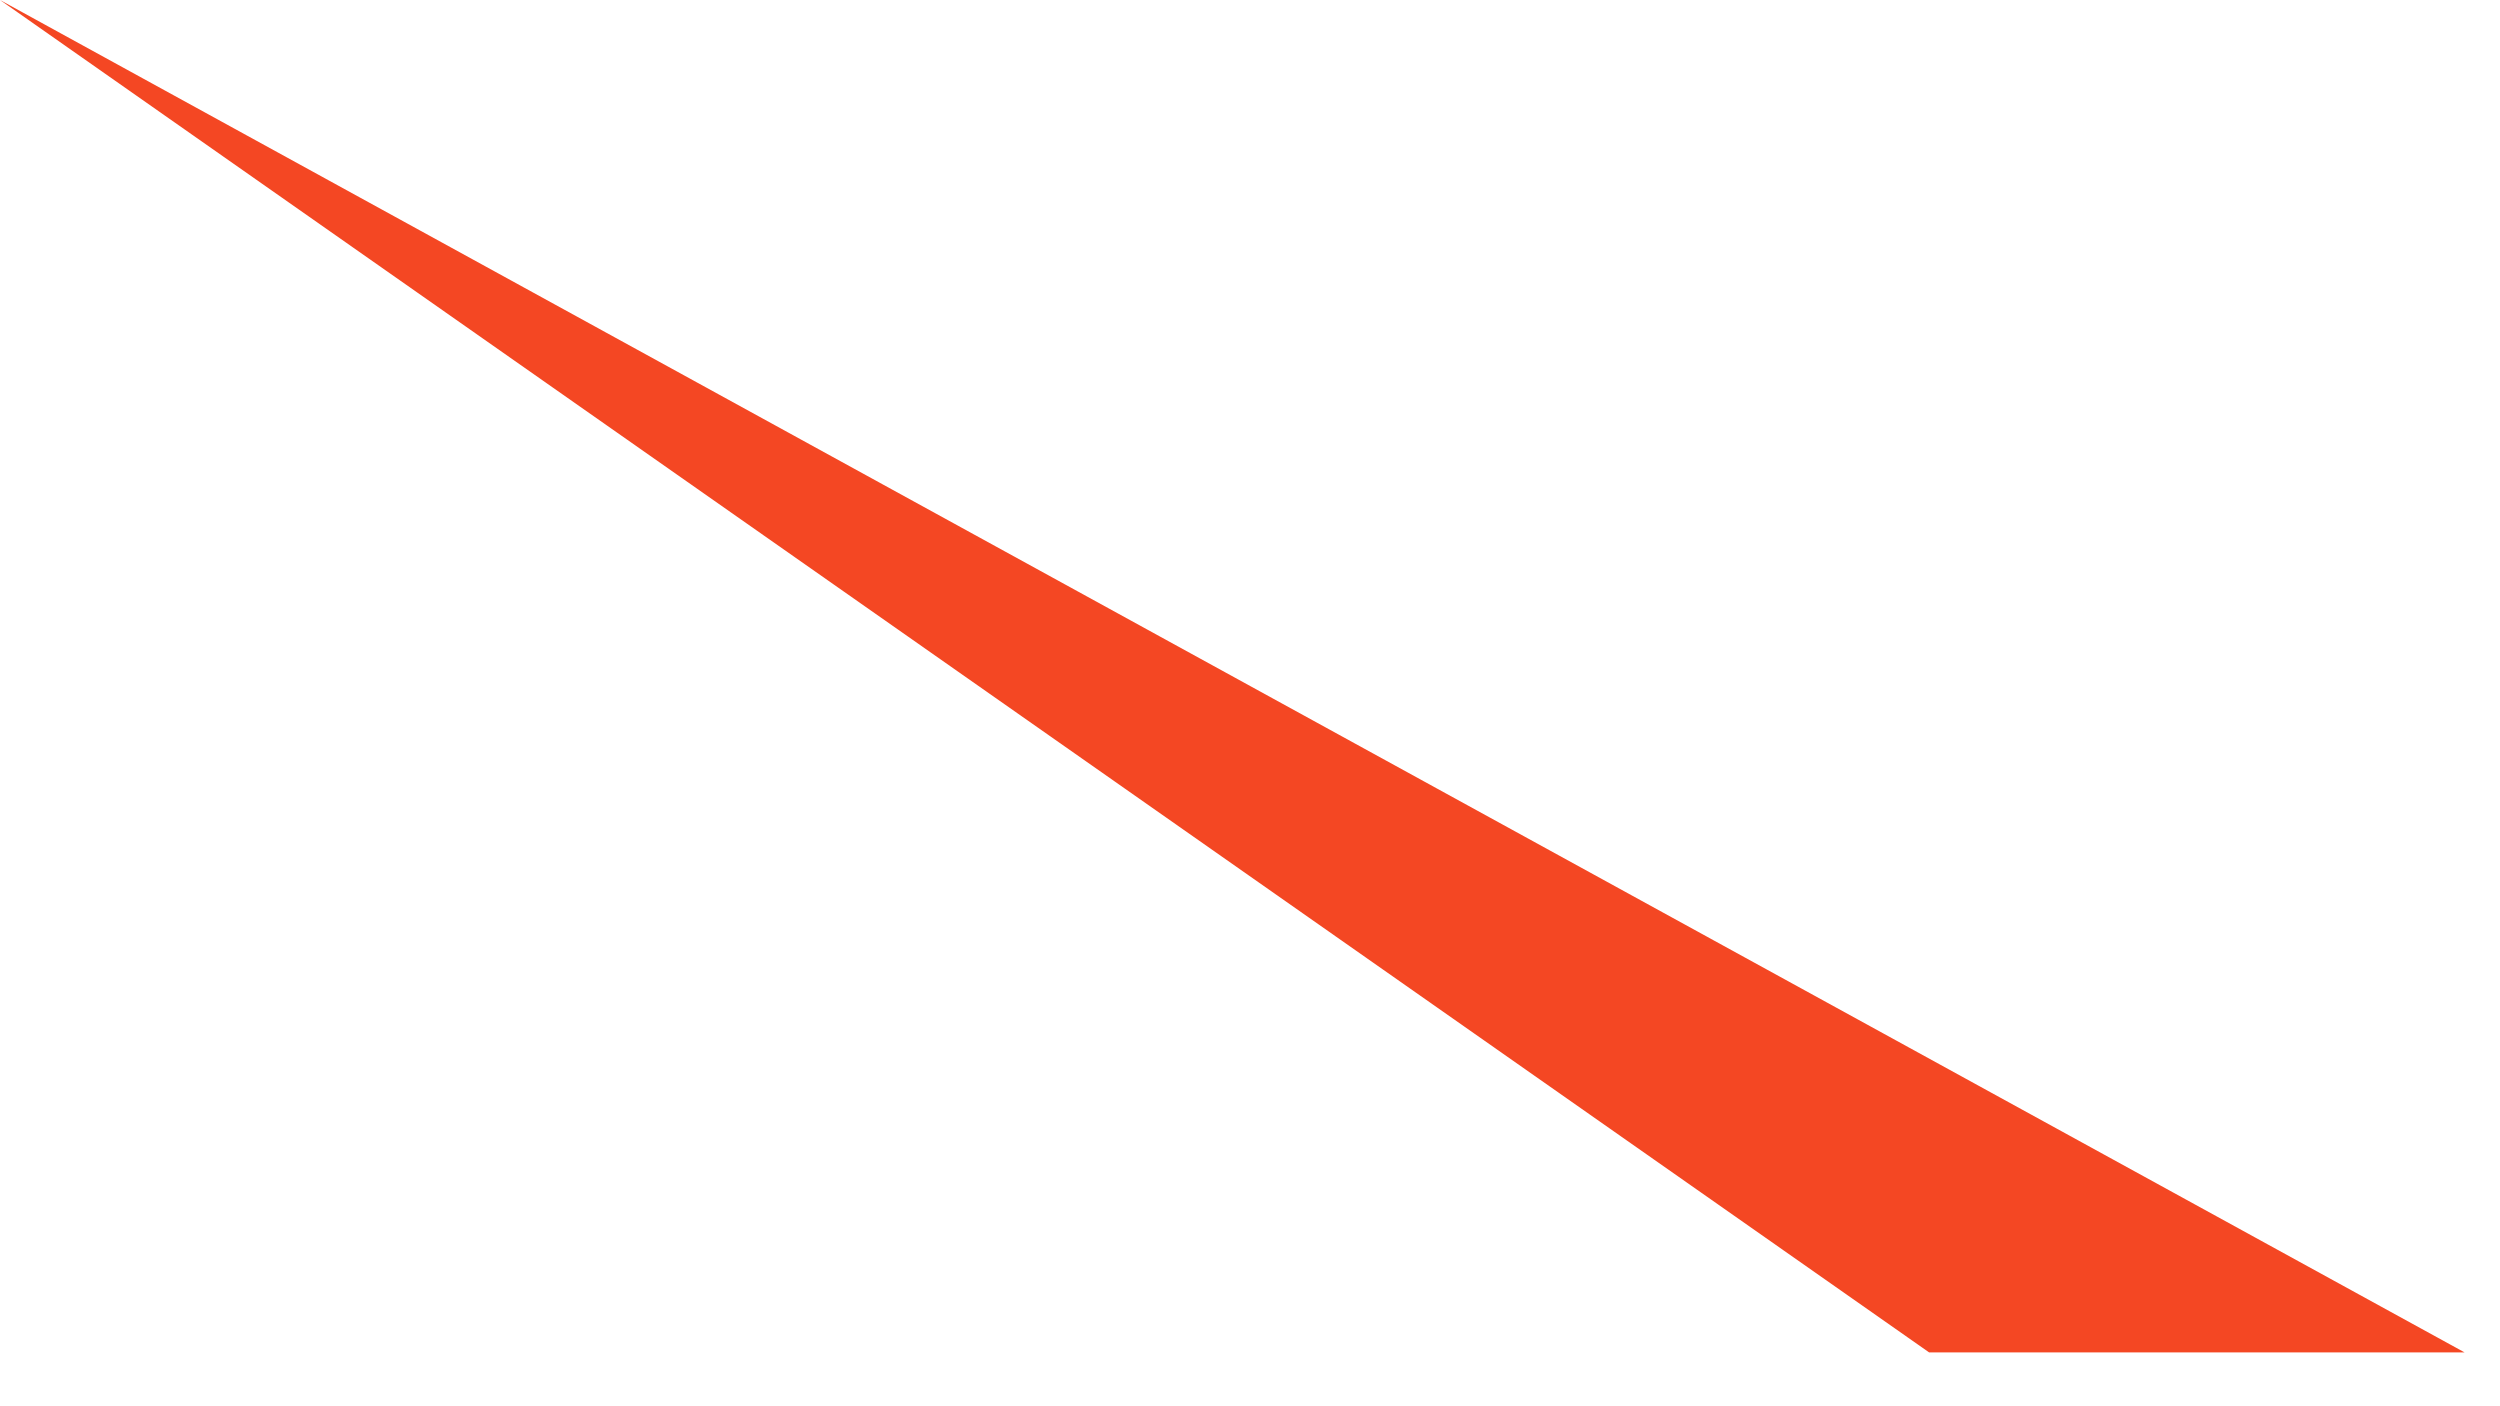 <?xml version="1.0" encoding="utf-8"?>
<svg xmlns="http://www.w3.org/2000/svg" fill="none" height="100%" overflow="visible" preserveAspectRatio="none" style="display: block;" viewBox="0 0 32 18" width="100%">
<path d="M31.547 17.311L0 0L24.693 17.311H31.547Z" fill="#F44723" id="Vector 59"/>
</svg>